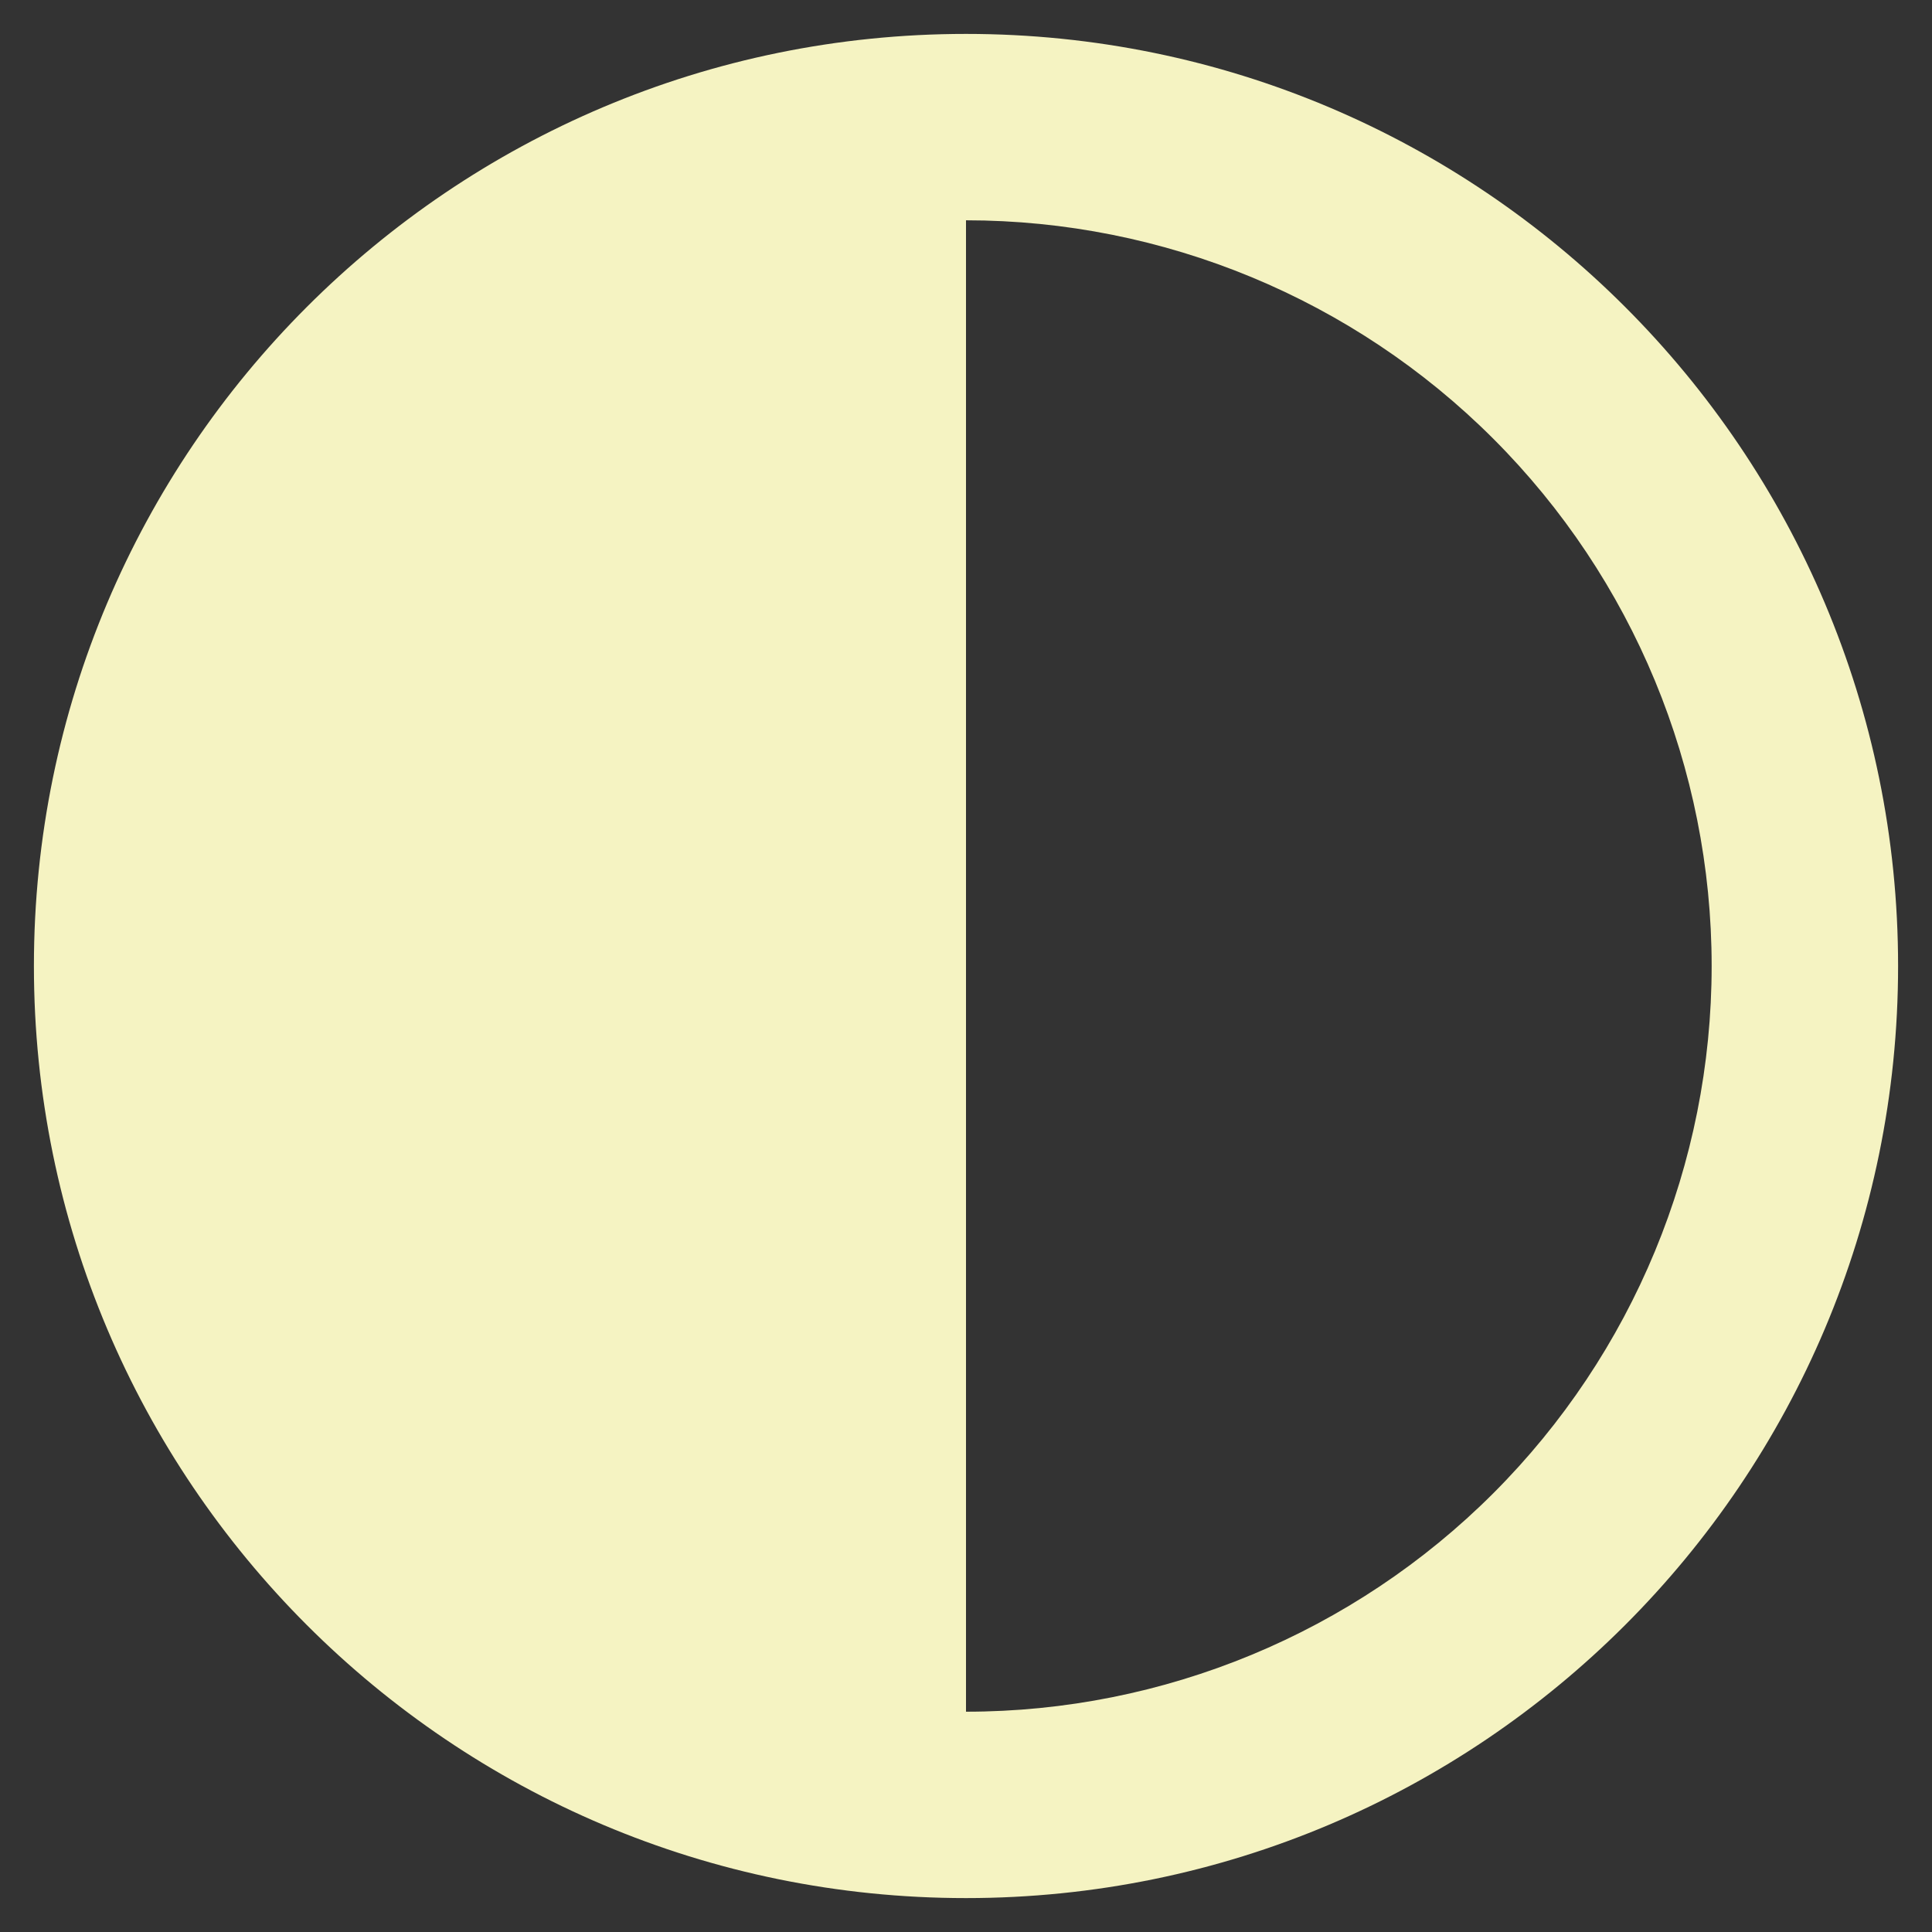 <svg width="38" height="38" viewBox="0 0 38 38" fill="none" xmlns="http://www.w3.org/2000/svg">
<rect x="0" y="0" width="38" height="38" fill="#333333" stroke="none"/>
<path d="M19 37.333C29.125 37.333 37.333 29.125 37.333 19C37.333 8.874 29.125 0.667 19 0.667C8.874 0.667 0.667 8.874 0.667 19C0.667 29.125 8.874 37.333 19 37.333ZM19 33.667V4.333C22.89 4.333 26.62 5.879 29.371 8.629C32.121 11.38 33.666 15.11 33.666 19C33.666 22.89 32.121 26.62 29.371 29.371C26.62 32.121 22.89 33.667 19 33.667Z" fill="#F5F3C2"/>
</svg>
